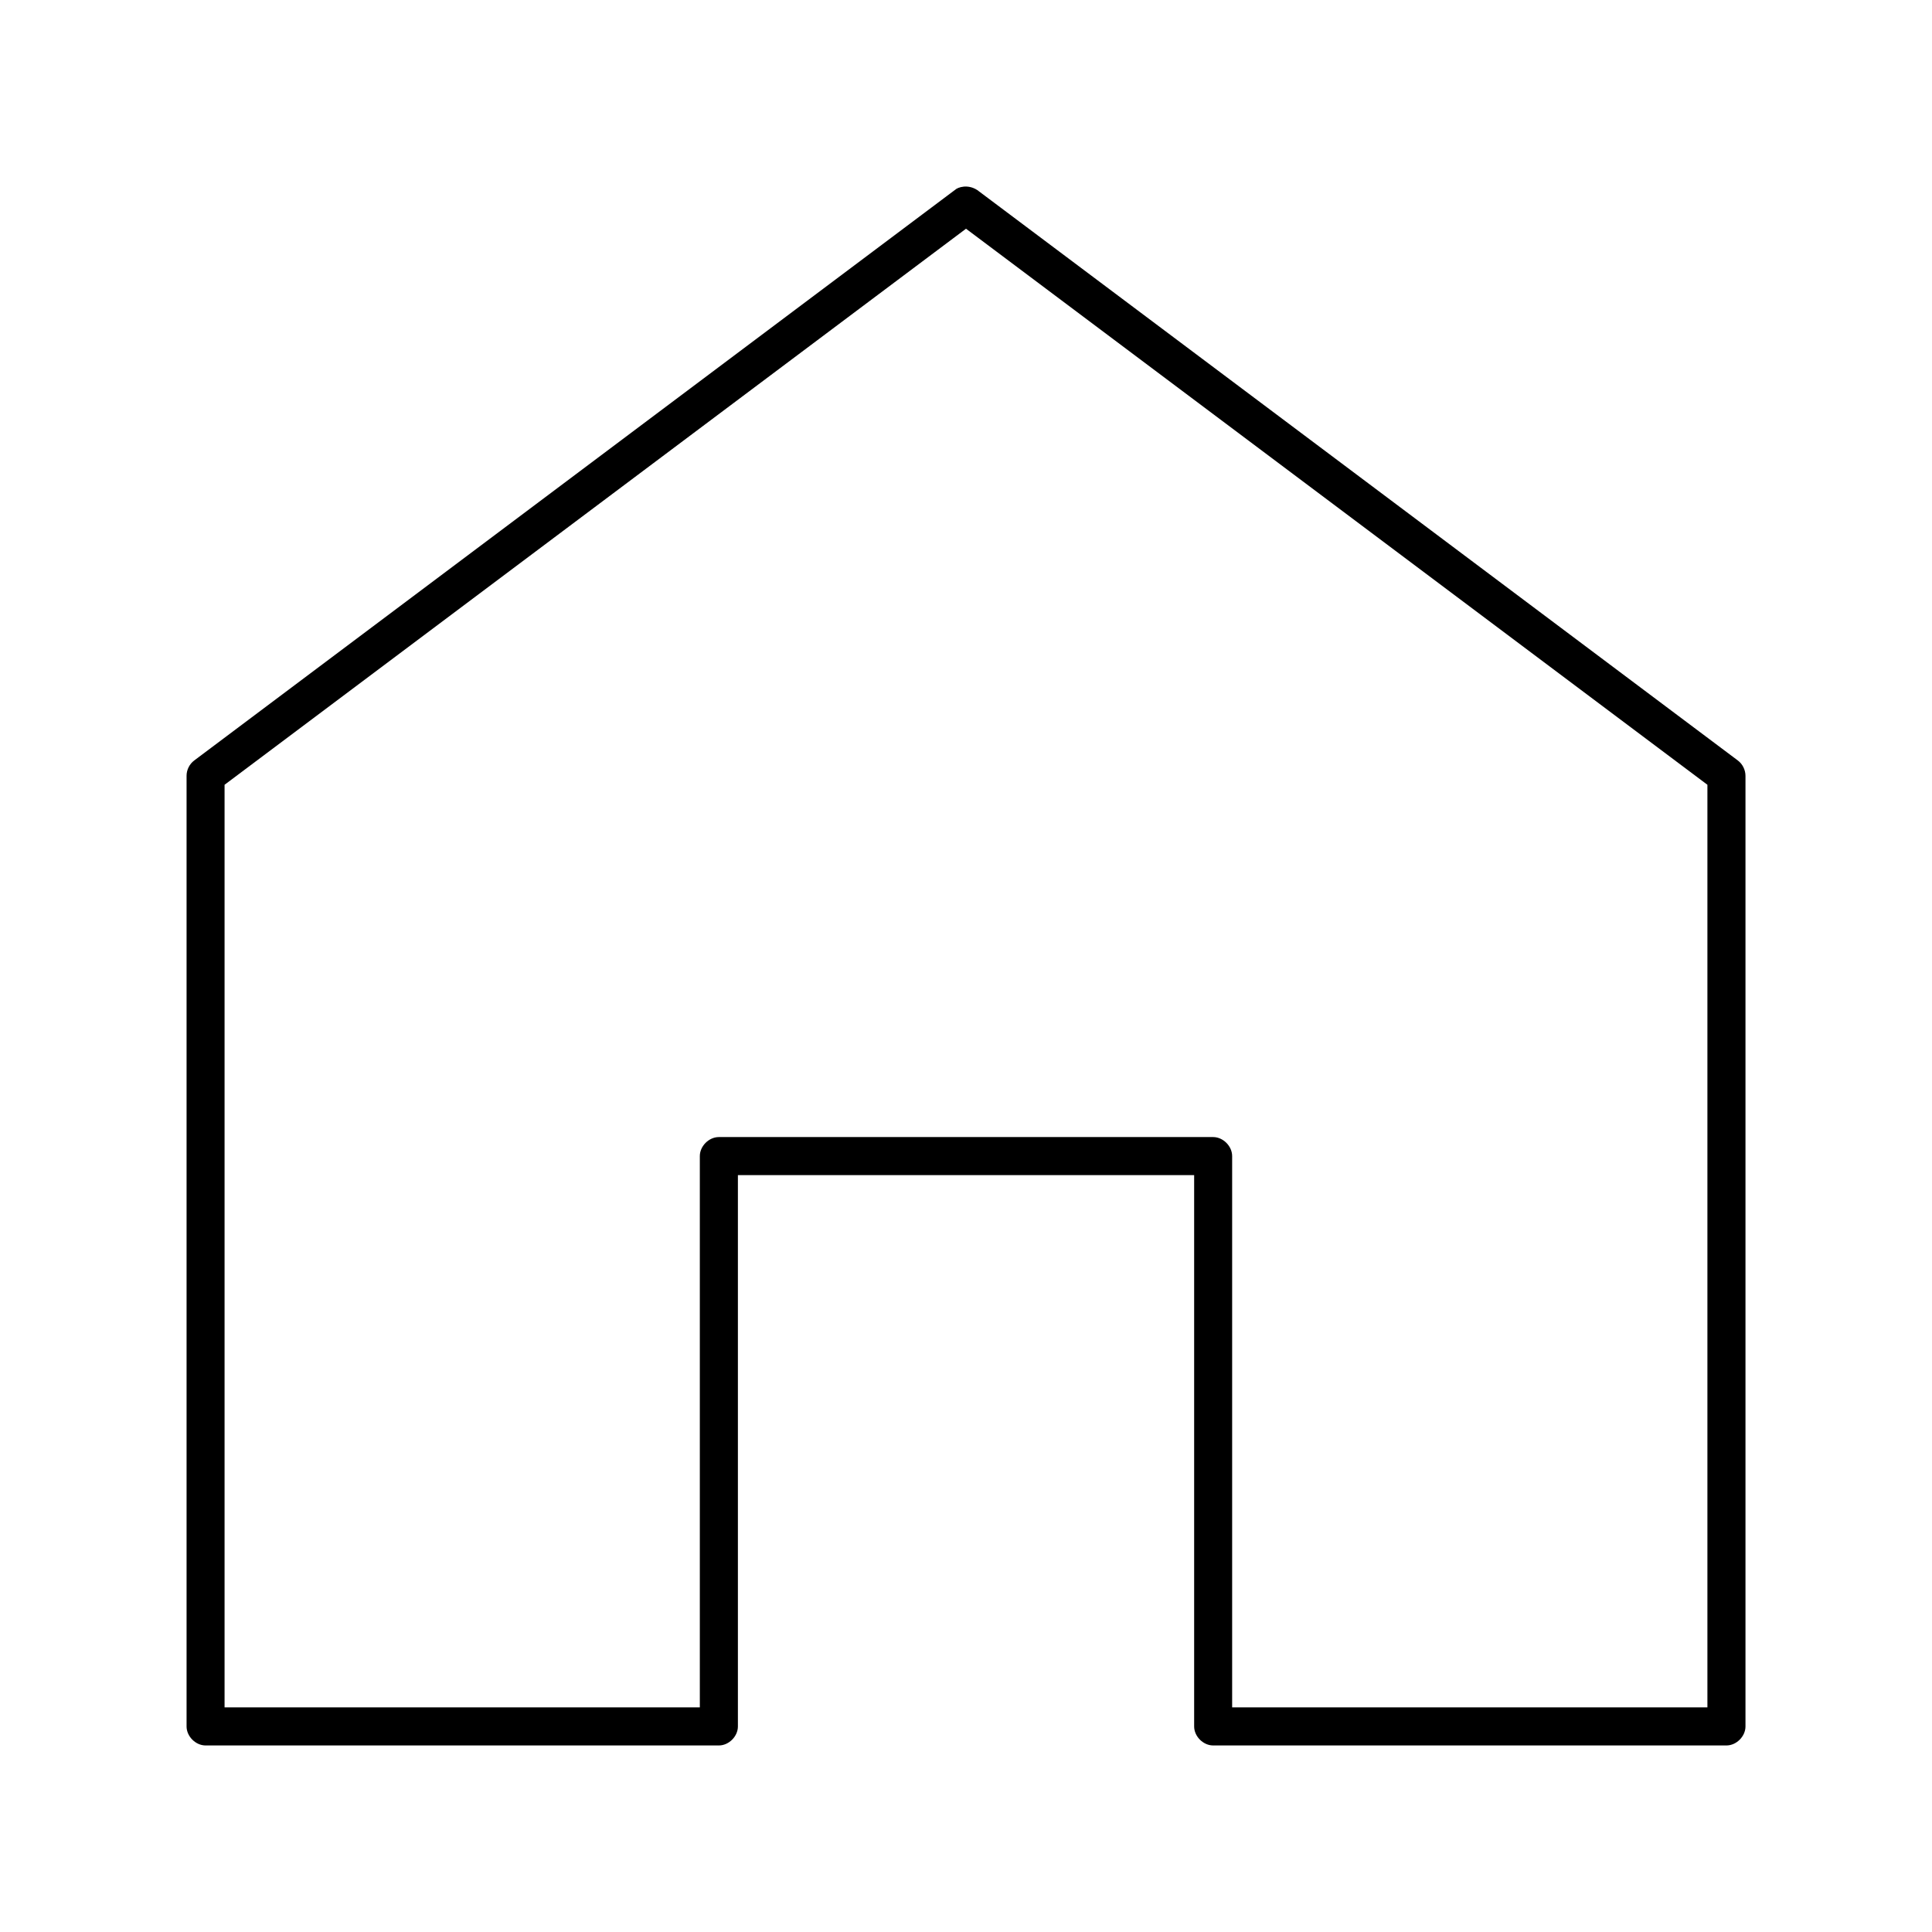<?xml version="1.0" encoding="UTF-8"?>
<!-- Uploaded to: SVG Repo, www.svgrepo.com, Generator: SVG Repo Mixer Tools -->
<svg fill="#000000" width="800px" height="800px" version="1.1" viewBox="144 144 512 512" xmlns="http://www.w3.org/2000/svg">
 <path d="m397.01 194.38-201.52 151.14c-1.273 0.941-2.059 2.512-2.047 4.094v251.91c0 2.637 2.398 5.039 5.039 5.039h136.03c2.637 0 5.039-2.402 5.039-5.039v-146.1h120.91v146.1c0 2.637 2.398 5.039 5.039 5.039h136.03c2.637 0 5.039-2.402 5.039-5.039v-251.91c0-1.582-0.773-3.152-2.047-4.094l-201.52-151.14c-2.465-1.625-5.152-0.828-5.984 0zm2.992 10.234 196.48 147.36v244.5h-125.95v-146.1c0-2.637-2.398-5.039-5.039-5.039h-130.99c-2.637 0-5.039 2.398-5.039 5.039v146.1h-125.95v-244.5z"/>
</svg>